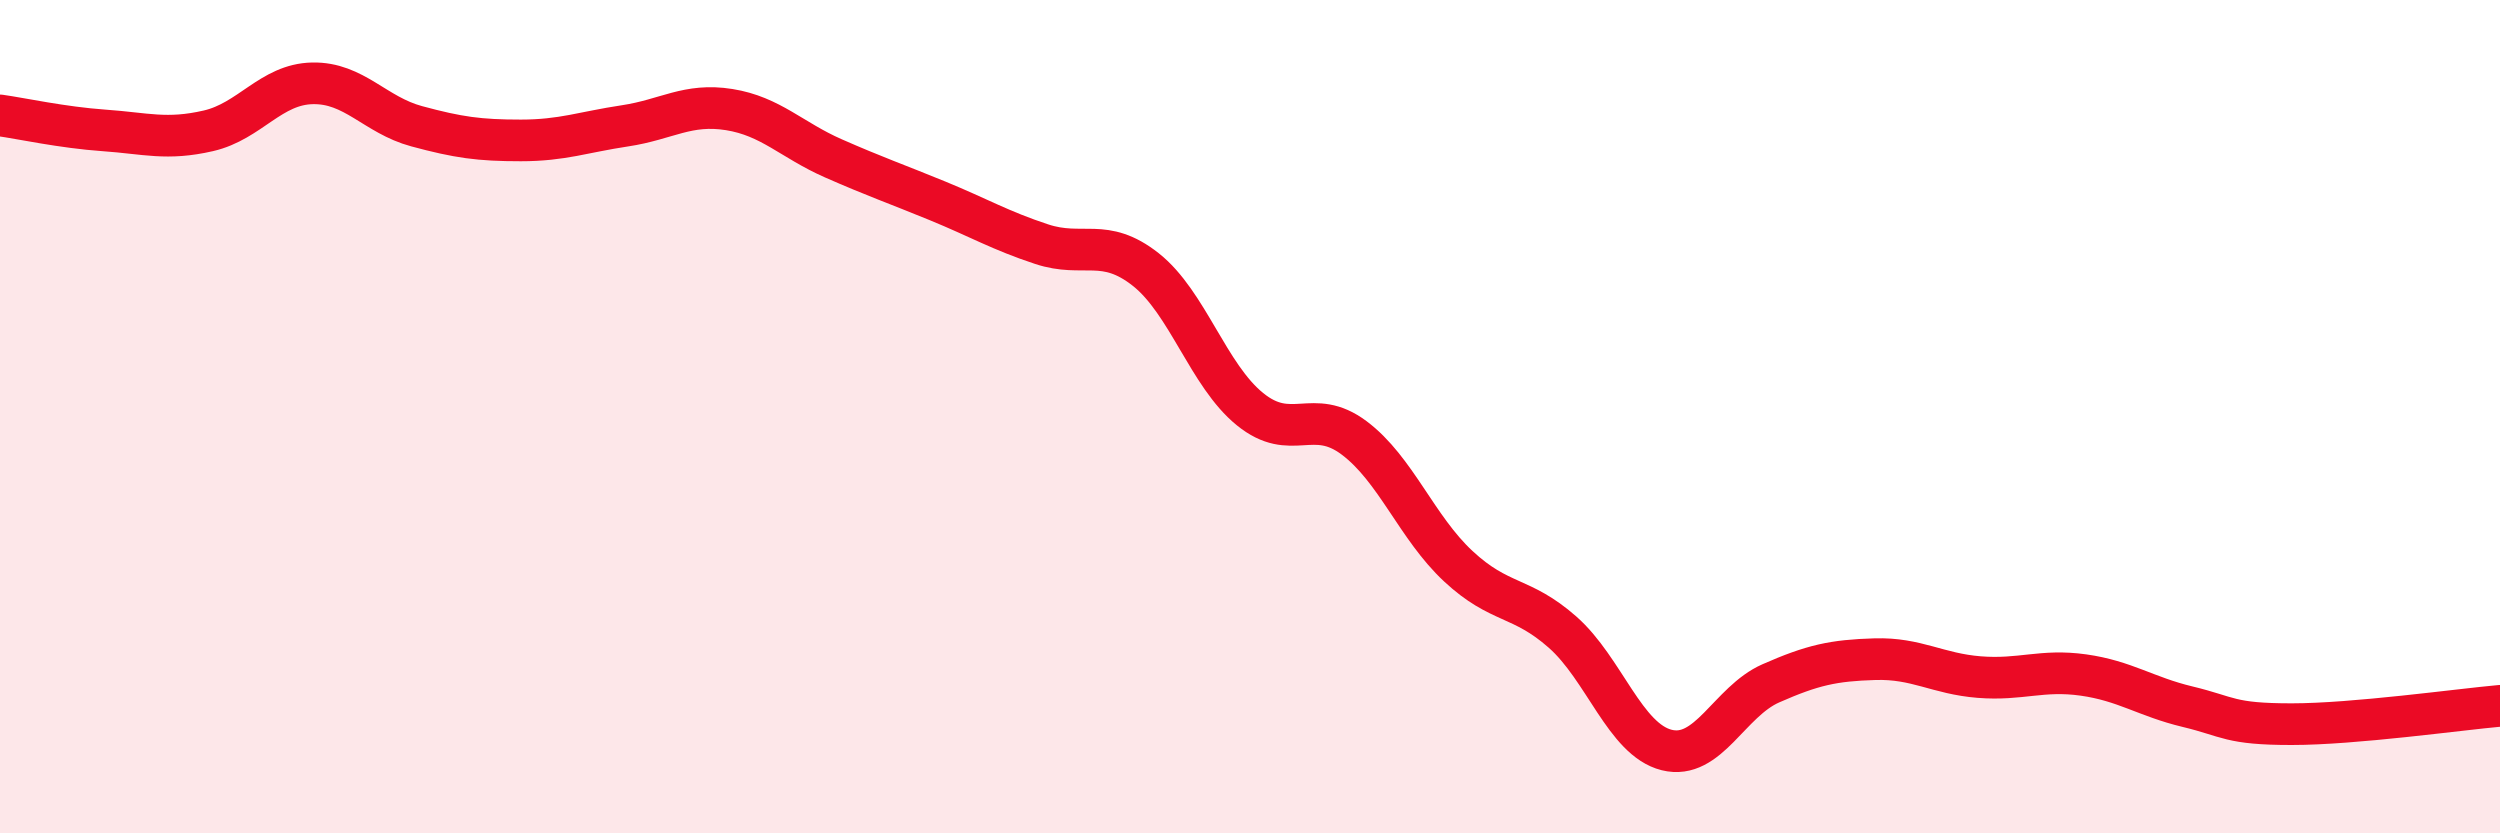 
    <svg width="60" height="20" viewBox="0 0 60 20" xmlns="http://www.w3.org/2000/svg">
      <path
        d="M 0,2.77 C 0.5,2.84 1.5,3.06 2.5,3.13 C 3.5,3.2 4,3.37 5,3.14 C 6,2.91 6.5,2.02 7.5,2 C 8.5,1.98 9,2.76 10,3.03 C 11,3.3 11.5,3.37 12.5,3.37 C 13.5,3.37 14,3.17 15,3.02 C 16,2.87 16.5,2.47 17.5,2.63 C 18.5,2.79 19,3.36 20,3.8 C 21,4.24 21.5,4.41 22.5,4.82 C 23.5,5.23 24,5.53 25,5.86 C 26,6.19 26.5,5.68 27.5,6.47 C 28.5,7.26 29,9.01 30,9.82 C 31,10.63 31.5,9.76 32.5,10.51 C 33.5,11.26 34,12.66 35,13.59 C 36,14.52 36.5,14.29 37.5,15.17 C 38.5,16.05 39,17.75 40,18 C 41,18.25 41.5,16.84 42.5,16.4 C 43.5,15.96 44,15.85 45,15.82 C 46,15.79 46.5,16.17 47.5,16.25 C 48.5,16.33 49,16.06 50,16.2 C 51,16.34 51.5,16.72 52.5,16.96 C 53.5,17.2 53.5,17.38 55,17.38 C 56.5,17.38 59,17.03 60,16.94L60 20L0 20Z"
        fill="#EB0A25"
        opacity="0.1"
        stroke-linecap="round"
        stroke-linejoin="round"
      />
      <path
        d="M 0,2.77 C 0.5,2.84 1.5,3.06 2.5,3.13 C 3.5,3.2 4,3.37 5,3.14 C 6,2.91 6.5,2.02 7.5,2 C 8.5,1.98 9,2.76 10,3.03 C 11,3.3 11.5,3.37 12.5,3.37 C 13.5,3.37 14,3.17 15,3.02 C 16,2.87 16.5,2.47 17.5,2.63 C 18.5,2.79 19,3.36 20,3.8 C 21,4.24 21.5,4.41 22.5,4.82 C 23.5,5.23 24,5.53 25,5.86 C 26,6.19 26.5,5.68 27.5,6.47 C 28.5,7.26 29,9.01 30,9.82 C 31,10.63 31.5,9.76 32.5,10.51 C 33.5,11.26 34,12.66 35,13.59 C 36,14.52 36.5,14.29 37.5,15.17 C 38.5,16.05 39,17.75 40,18 C 41,18.25 41.5,16.84 42.5,16.4 C 43.5,15.96 44,15.85 45,15.82 C 46,15.79 46.5,16.17 47.5,16.25 C 48.5,16.33 49,16.06 50,16.2 C 51,16.34 51.5,16.72 52.5,16.96 C 53.5,17.2 53.5,17.38 55,17.38 C 56.5,17.38 59,17.03 60,16.94"
        stroke="#EB0A25"
        stroke-width="1"
        fill="none"
        stroke-linecap="round"
        stroke-linejoin="round"
      />
    </svg>
  